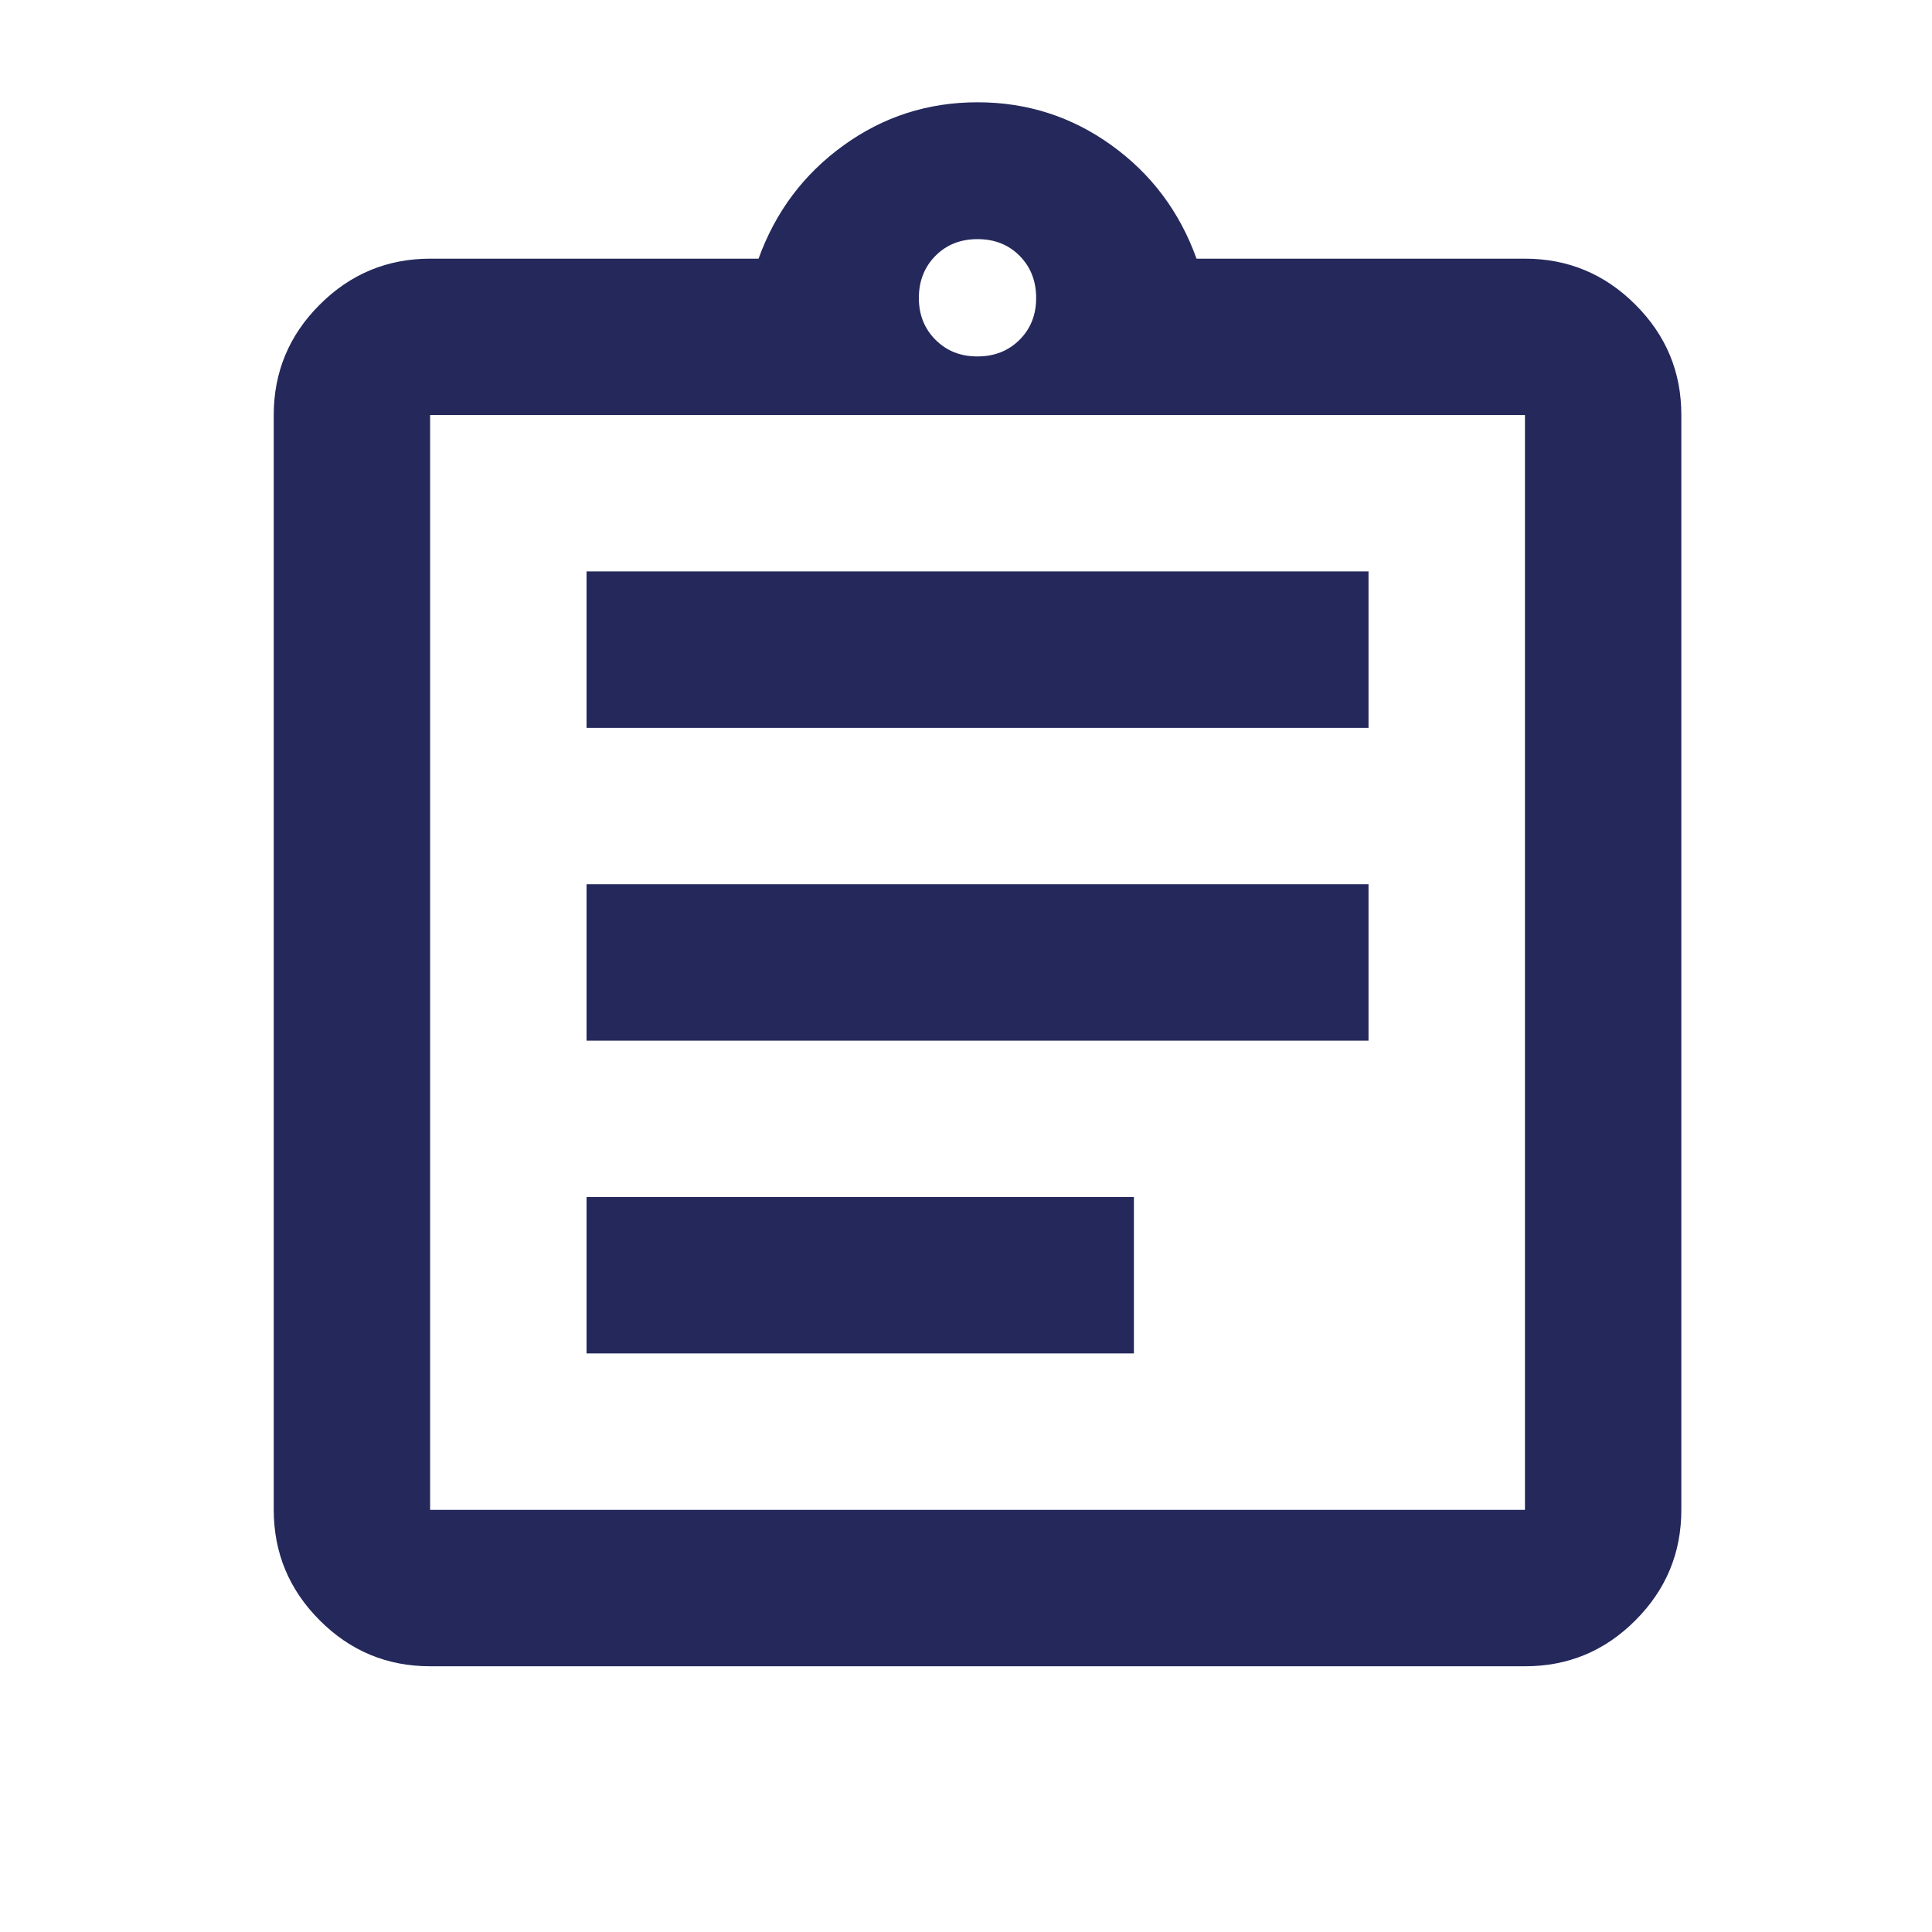 <svg width="35" height="35" viewBox="0 0 35 35" fill="none" xmlns="http://www.w3.org/2000/svg">
<path d="M7.792 30.186C7.013 30.186 6.346 29.909 5.792 29.354C5.238 28.8 4.96 28.133 4.959 27.352V7.519C4.959 6.74 5.237 6.073 5.792 5.519C6.347 4.964 7.014 4.687 7.792 4.686H13.742C14.049 3.836 14.563 3.151 15.284 2.632C16.004 2.112 16.813 1.853 17.709 1.853C18.605 1.853 19.414 2.112 20.136 2.632C20.857 3.151 21.371 3.836 21.676 4.686H27.626C28.405 4.686 29.072 4.964 29.627 5.519C30.183 6.074 30.46 6.741 30.459 7.519V27.352C30.459 28.132 30.182 28.799 29.627 29.354C29.073 29.91 28.406 30.187 27.626 30.186H7.792ZM7.792 27.352H27.626V7.519H7.792V27.352ZM10.626 24.519H20.542V21.686H10.626V24.519ZM10.626 18.852H24.792V16.019H10.626V18.852ZM10.626 13.186H24.792V10.352H10.626V13.186ZM17.709 6.457C18.016 6.457 18.27 6.356 18.471 6.155C18.672 5.954 18.772 5.7 18.771 5.394C18.77 5.088 18.67 4.835 18.47 4.633C18.27 4.432 18.016 4.332 17.709 4.332C17.402 4.332 17.148 4.432 16.948 4.633C16.748 4.835 16.647 5.088 16.646 5.394C16.645 5.7 16.746 5.954 16.948 6.156C17.15 6.358 17.404 6.459 17.709 6.457Z" fill="#24285B"/>
</svg>
